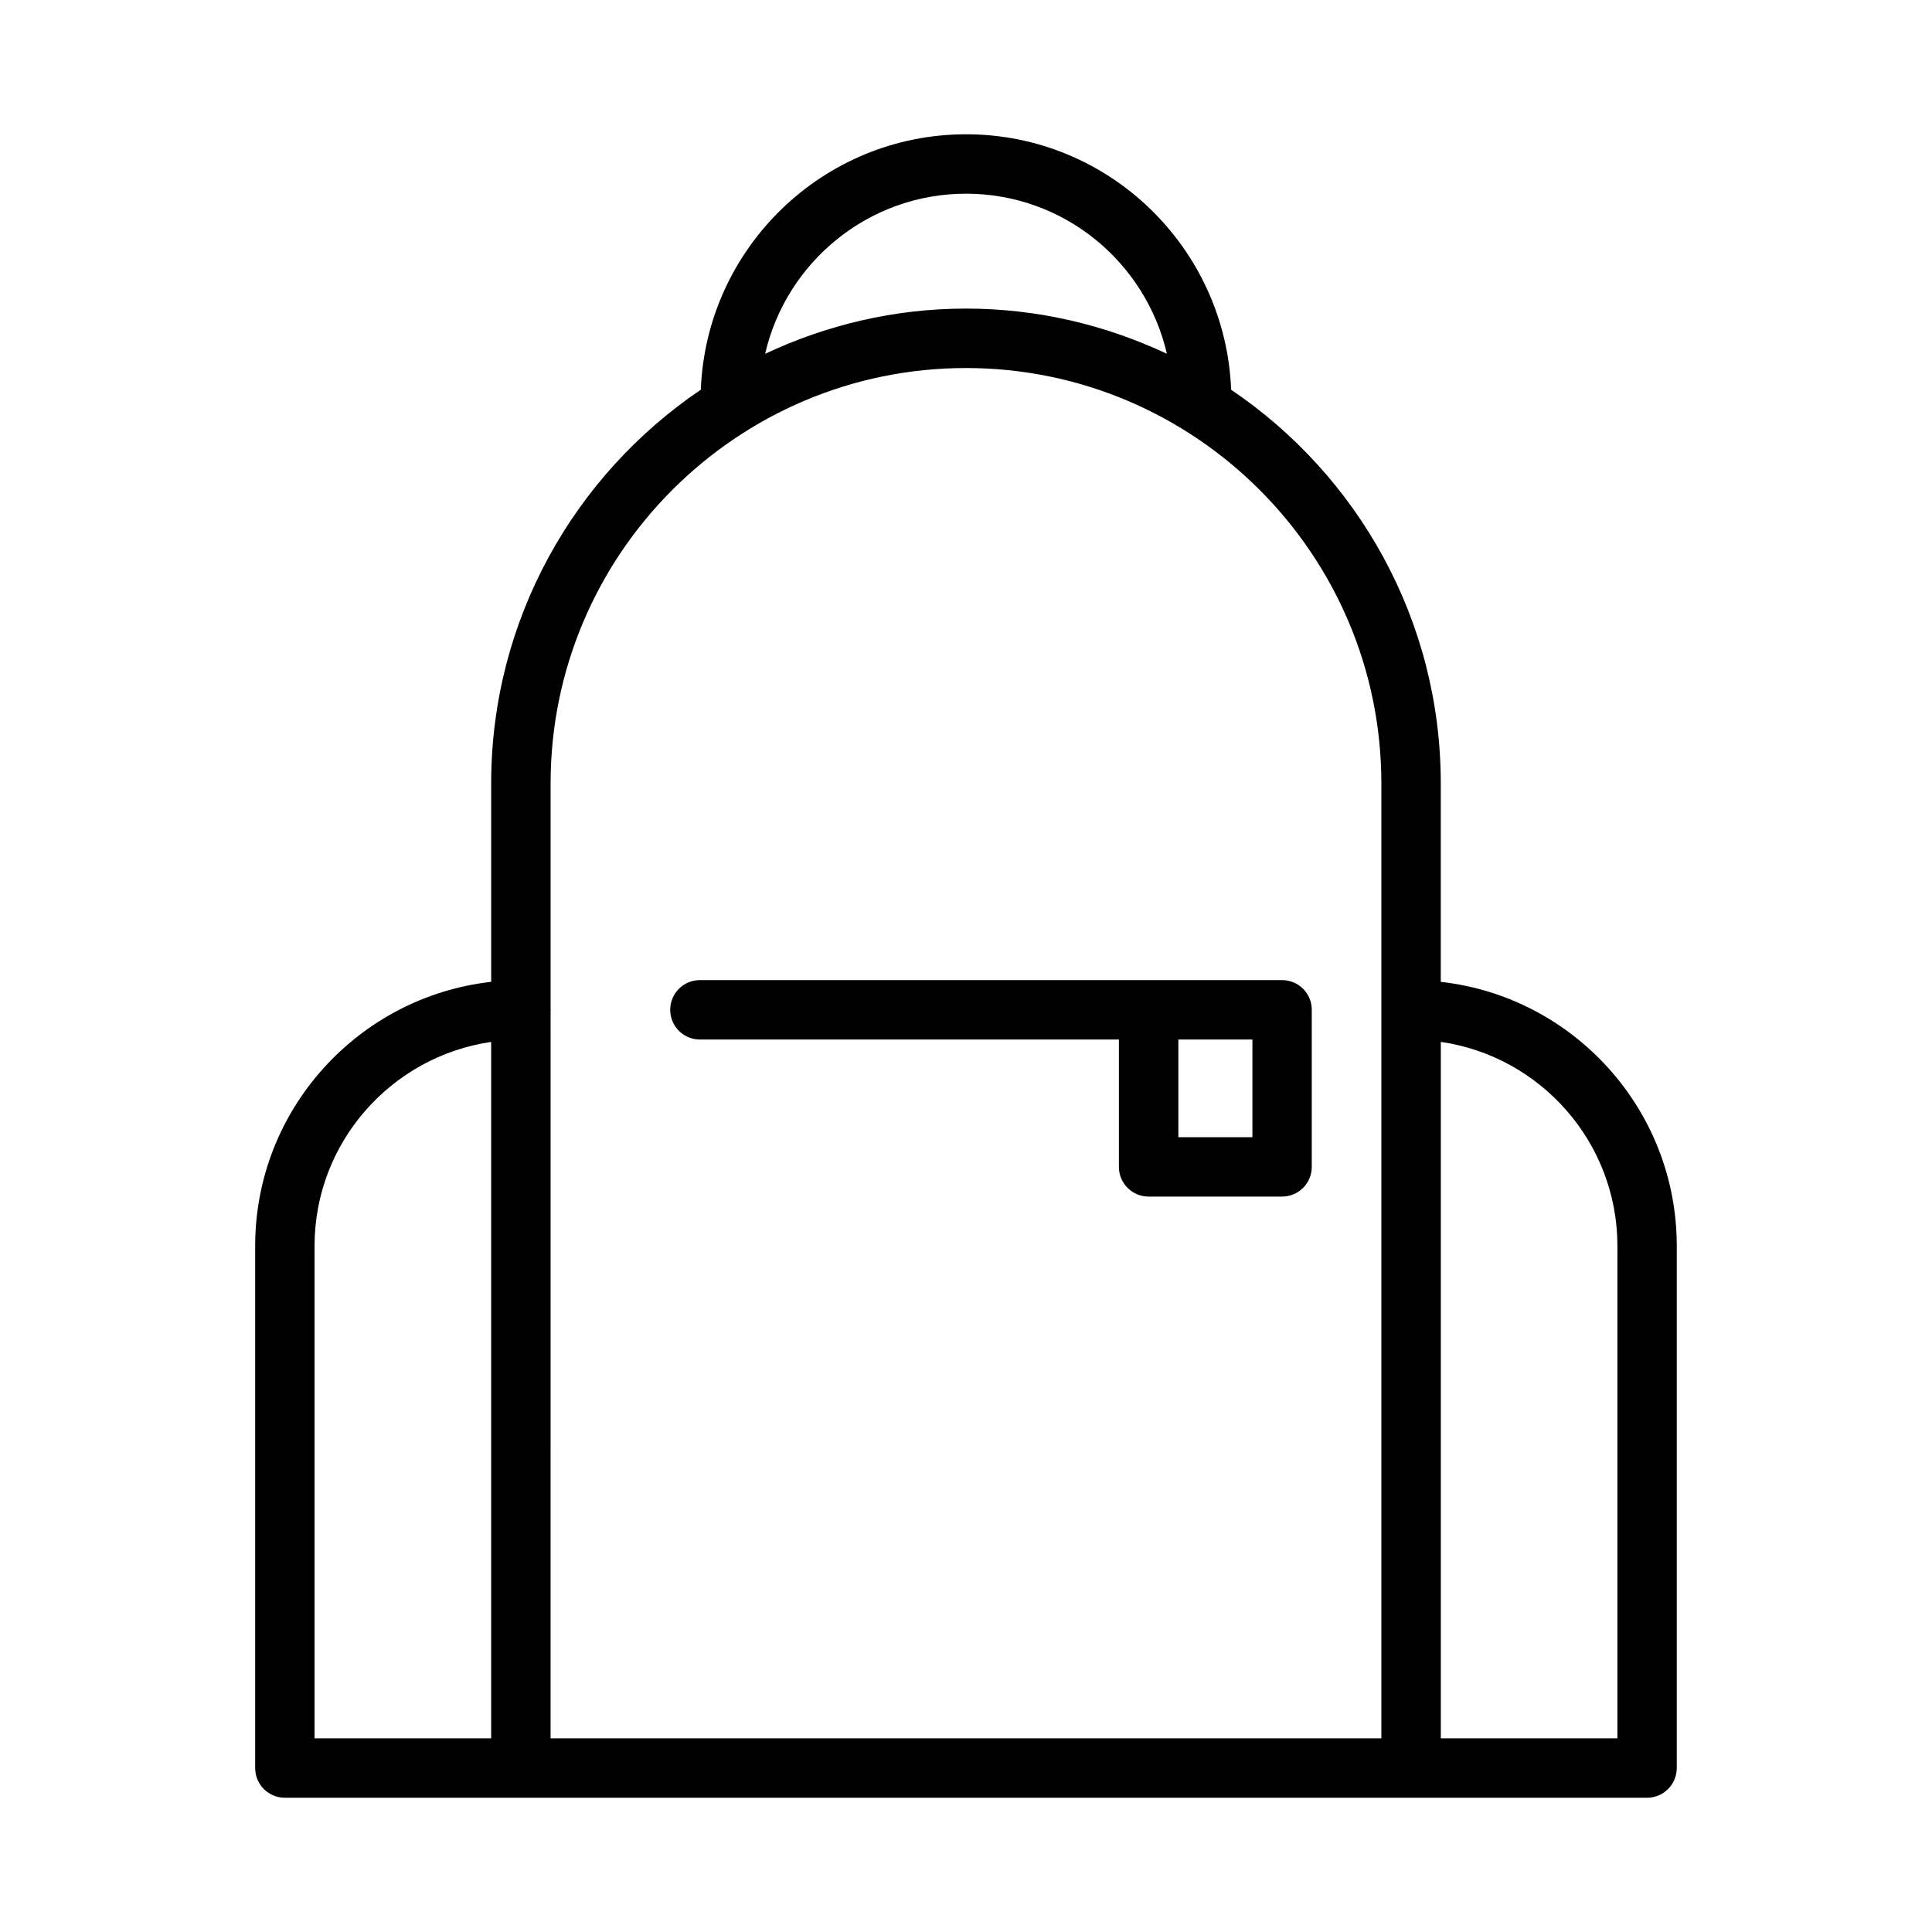 <?xml version="1.0" encoding="UTF-8"?>
<!-- The Best Svg Icon site in the world: iconSvg.co, Visit us! https://iconsvg.co -->
<svg fill="#000000" width="800px" height="800px" version="1.1" viewBox="144 144 512 512" xmlns="http://www.w3.org/2000/svg">
 <path d="m525.82 404.2v-52.594c0-43.375-22.059-81.688-55.555-104.32-1.461-37.566-32.359-67.699-70.238-67.699-37.91 0-68.84 30.133-70.305 67.691-33.488 22.633-55.555 60.953-55.555 104.32v52.602c-35.141 3.945-62.543 33.809-62.543 69.98v138.37c0 4.352 3.519 7.871 7.871 7.871h360.99c4.352 0 7.871-3.519 7.871-7.871l0.004-138.36c0.008-36.195-27.41-66.07-62.543-69.988zm-125.79-208.87c25.906 0 47.609 18.16 53.207 42.422-16.203-7.602-34.199-11.973-53.238-11.973-19.043 0-37.039 4.375-53.23 11.98 5.594-24.266 27.32-42.43 53.262-42.43zm-172.67 278.86c0-27.473 20.379-50.215 46.801-54.074v184.56h-46.801zm228.04 130.49h-165.49l0.004-192.88c0-0.07 0.039-0.125 0.039-0.188s-0.039-0.125-0.039-0.188v-59.812c0-60.703 49.383-110.08 110.08-110.08 60.703 0 110.08 49.383 110.08 110.08v253.07zm117.23 0h-46.801v-184.57c26.418 3.824 46.801 26.59 46.801 54.082zm-88.859-200.94h-154.29c-4.352 0-7.871 3.527-7.871 7.871 0 4.352 3.519 7.871 7.871 7.871h111.04v33.754c0 4.352 3.519 7.871 7.871 7.871h35.367c4.352 0 7.871-3.519 7.871-7.871v-41.629c0.012-4.348-3.516-7.867-7.859-7.867zm-7.871 41.625h-19.625v-25.883h19.625z"/>
</svg>